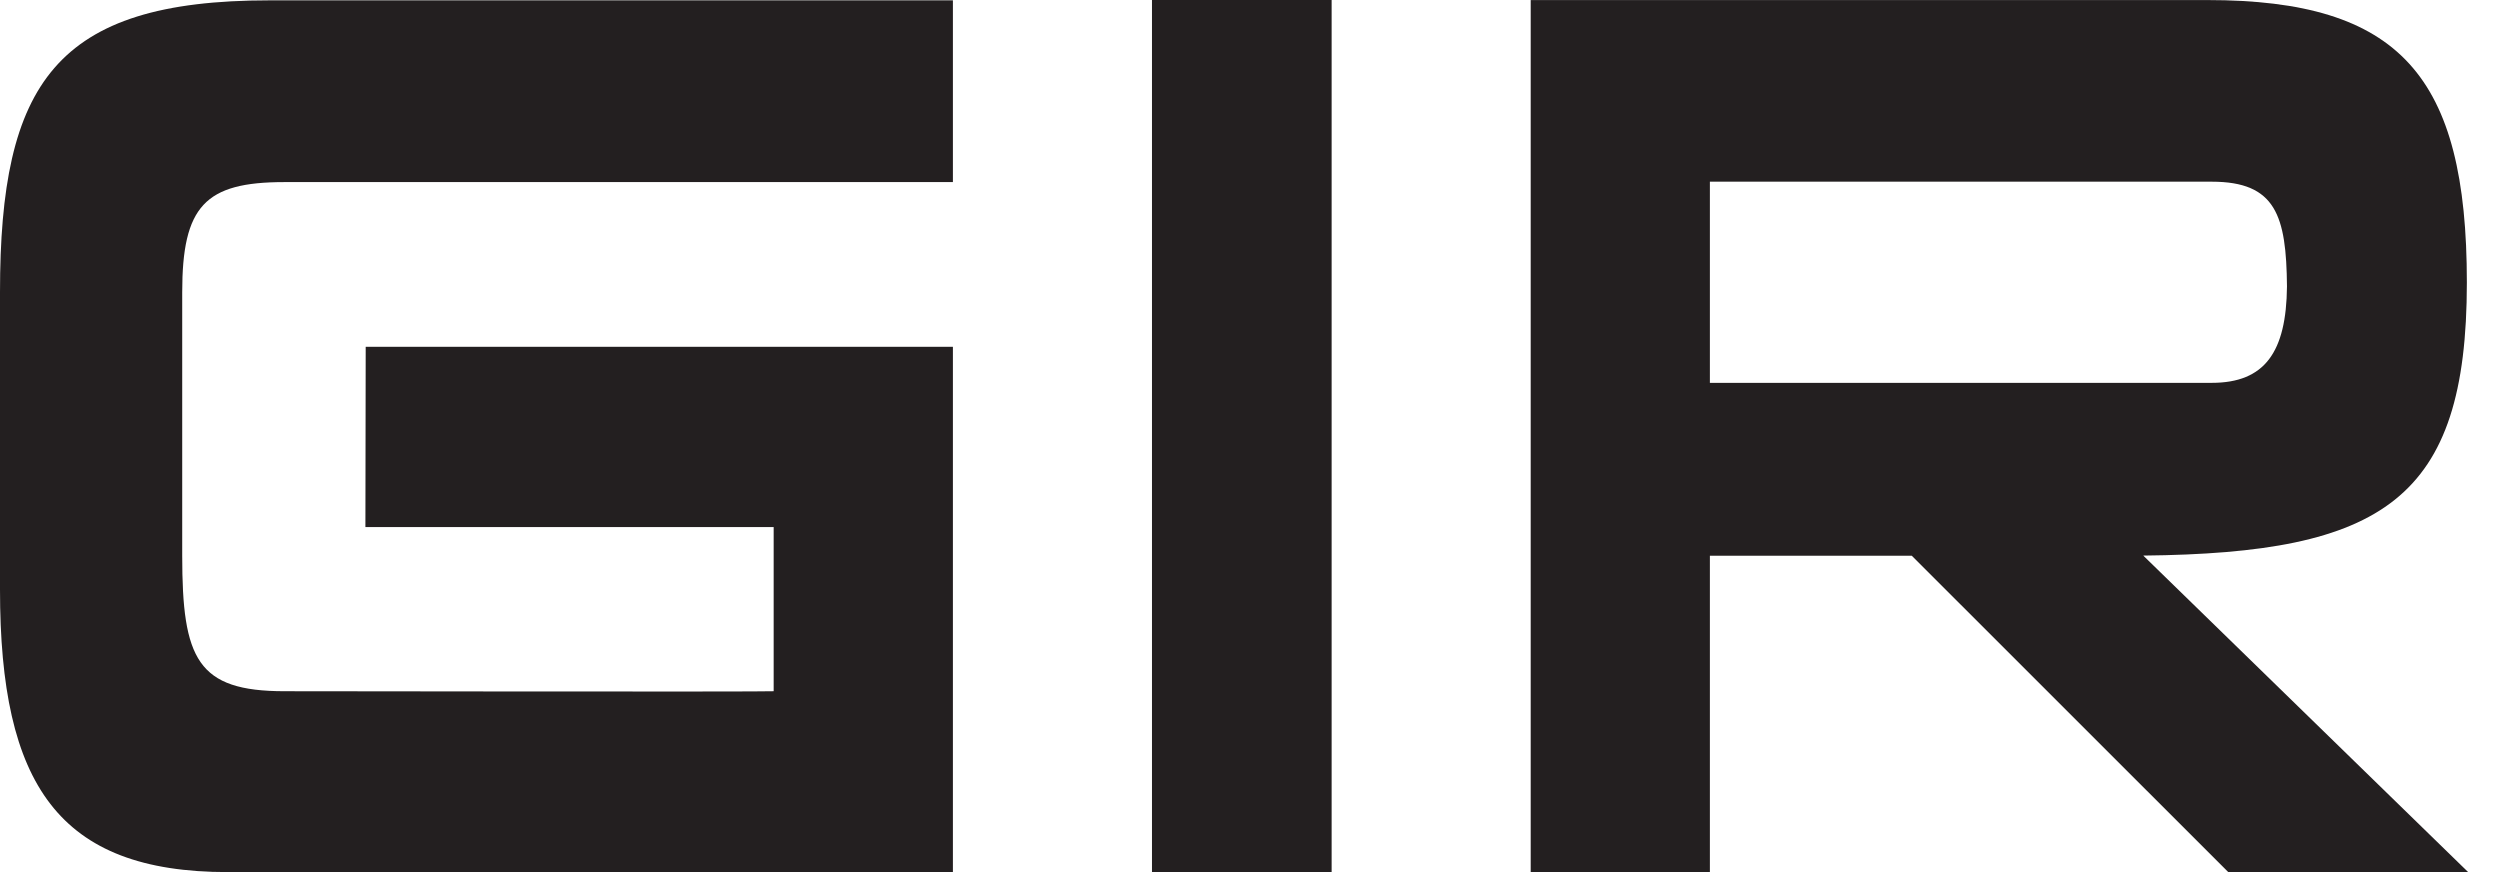 <svg xmlns="http://www.w3.org/2000/svg" fill="none" viewBox="0 0 43 15" height="15" width="43">
<path fill="#231F20" d="M22.904 0H19.814V15H22.904V0Z"></path>
<path fill="#231F20" d="M16.39 0.006H4.633C0.952 0.006 0 1.432 0 5.029V10.14C0 13.497 1.007 15 3.917 15H16.39V5.965H6.29L6.285 9.066H13.307V11.889C13.239 11.901 4.895 11.889 4.895 11.889C3.392 11.889 3.134 11.336 3.134 9.557V5.029C3.134 3.546 3.525 3.132 4.888 3.132H16.39V0.006Z"></path>
<path fill="#231F20" d="M42.43 4.86C42.43 8.6 40.984 9.514 36.864 9.556L42.452 15H38.326L32.883 9.559H29.41V15H26.328V0.001H37.965C41.274 0.001 42.43 1.3 42.43 4.86ZM29.41 3.125V6.585H38.042C38.955 6.585 39.325 6.056 39.336 4.927C39.325 3.711 39.146 3.125 38.042 3.125H29.41Z" clip-rule="evenodd" fill-rule="evenodd"></path>
</svg>
